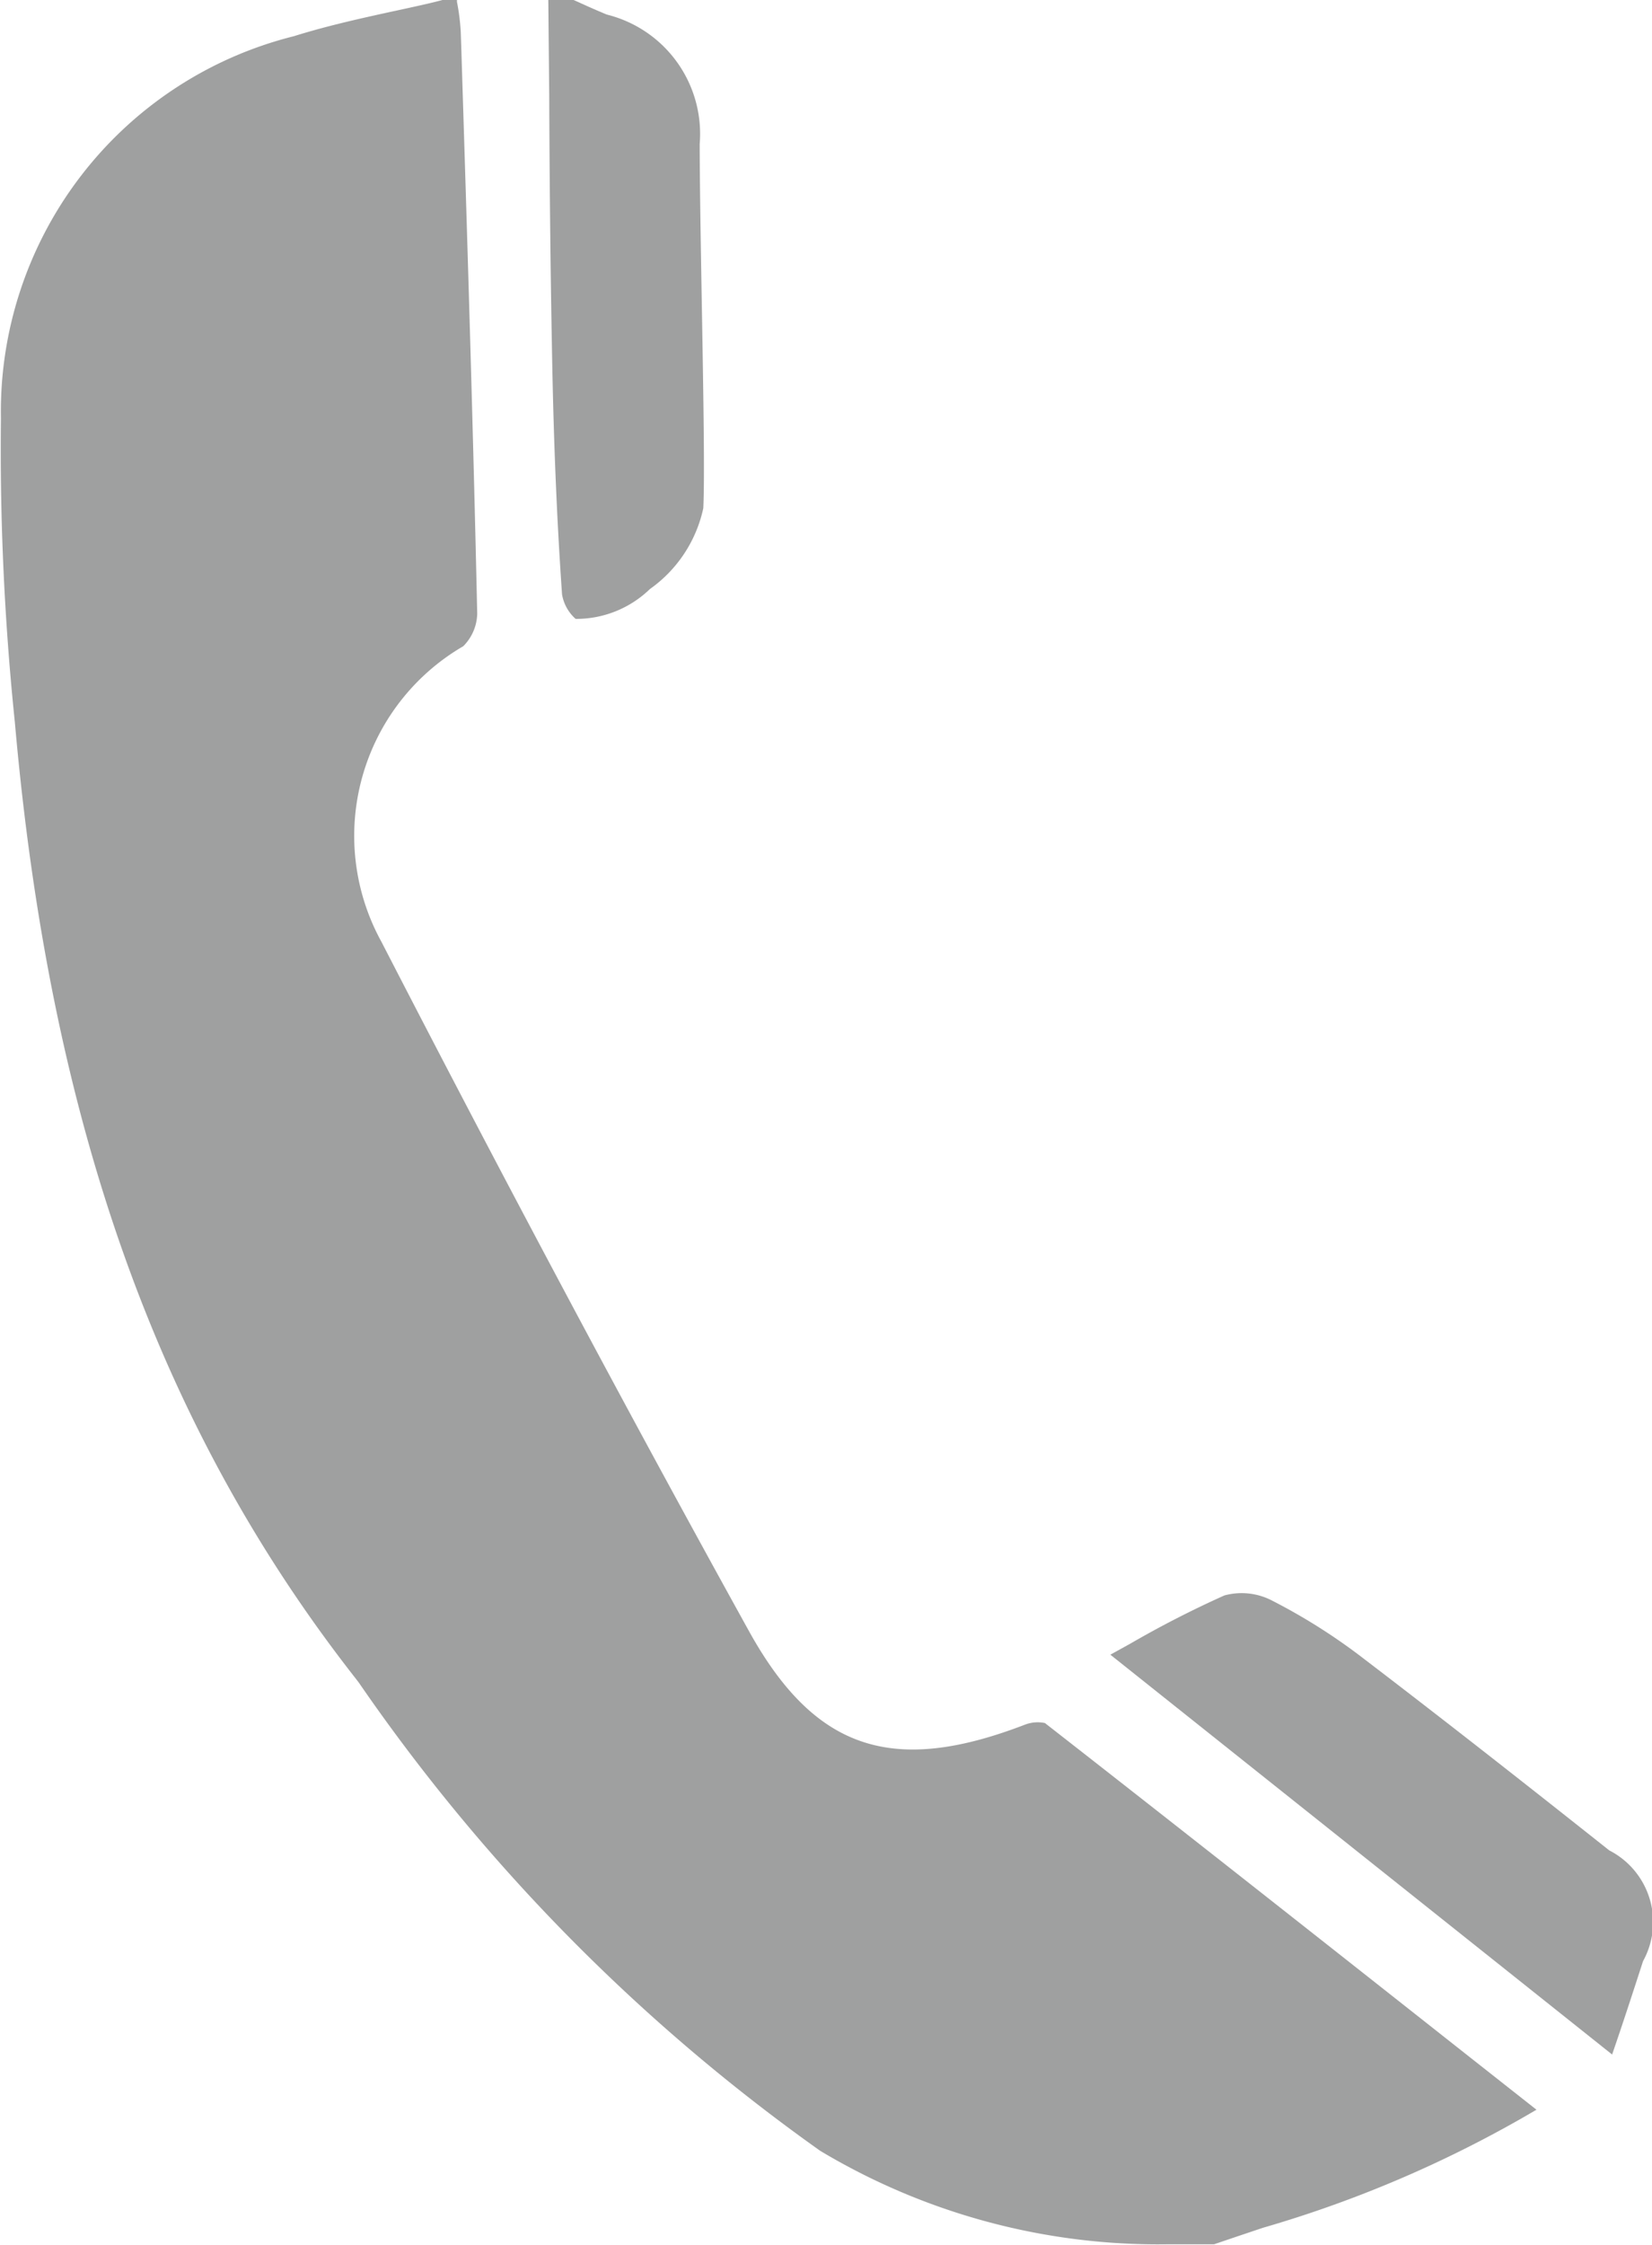 <svg xmlns="http://www.w3.org/2000/svg" width="19.59" height="26.601" viewBox="0 0 19.59 26.601">
  <g id="_3" data-name="3" transform="translate(-617.883 -332.247)">
    <g id="组_769" data-name="组 769">
      <path id="路径_274" data-name="路径 274" d="M630.035,352.685c-1.575.606-2.495.293-3.273-1.114-1.423-2.571-2.889-5.318-4.357-8.166a2.6,2.6,0,0,1,.971-3.5.562.562,0,0,0,.166-.387c-.049-2.225-.119-4.486-.188-6.674l-.007-.214a2.581,2.581,0,0,0-.045-.36l0-.027h-.157c-.151.041-.346.083-.54.125-.411.089-.835.182-1.237.308a4.586,4.586,0,0,0-3.474,4.528,31.388,31.388,0,0,0,.165,3.6c.416,4.744,1.7,8.342,4.033,11.322l.044.057a22.3,22.3,0,0,0,5.473,5.551,7.8,7.8,0,0,0,4.117,1.108h.554c.192-.066.384-.13.577-.195a14.109,14.109,0,0,0,3.246-1.4l-.8-.63c-1.69-1.333-3.356-2.647-5.029-3.952A.423.423,0,0,0,630.035,352.685Z" fill="#9fa0a0"/>
    </g>
    <g id="组_770" data-name="组 770">
      <path id="路径_275" data-name="路径 275" d="M624.432,336.574c.019.969.056,1.858.116,2.718a.5.5,0,0,0,.161.289,1.256,1.256,0,0,0,.881-.354,1.579,1.579,0,0,0,.633-.958c.03-.63-.04-3.059-.043-4.315a1.456,1.456,0,0,0-1.1-1.534c-.1-.041-.207-.088-.31-.135l-.085-.038h-.3l.011,1.134C624.4,334.445,624.411,335.51,624.432,336.574Z" fill="#9fa0a0"/>
    </g>
    <g id="组_771" data-name="组 771">
      <path id="路径_276" data-name="路径 276" d="M636.966,354.174c-.918-.728-1.9-1.5-2.9-2.263a6.994,6.994,0,0,0-1.12-.708.782.782,0,0,0-.544-.05,12.15,12.15,0,0,0-1.115.571l-.237.131L637,356.593c.126-.365.247-.736.367-1.107A.955.955,0,0,0,636.966,354.174Z" fill="#9fa0a0"/>
    </g>
  </g>
</svg>
